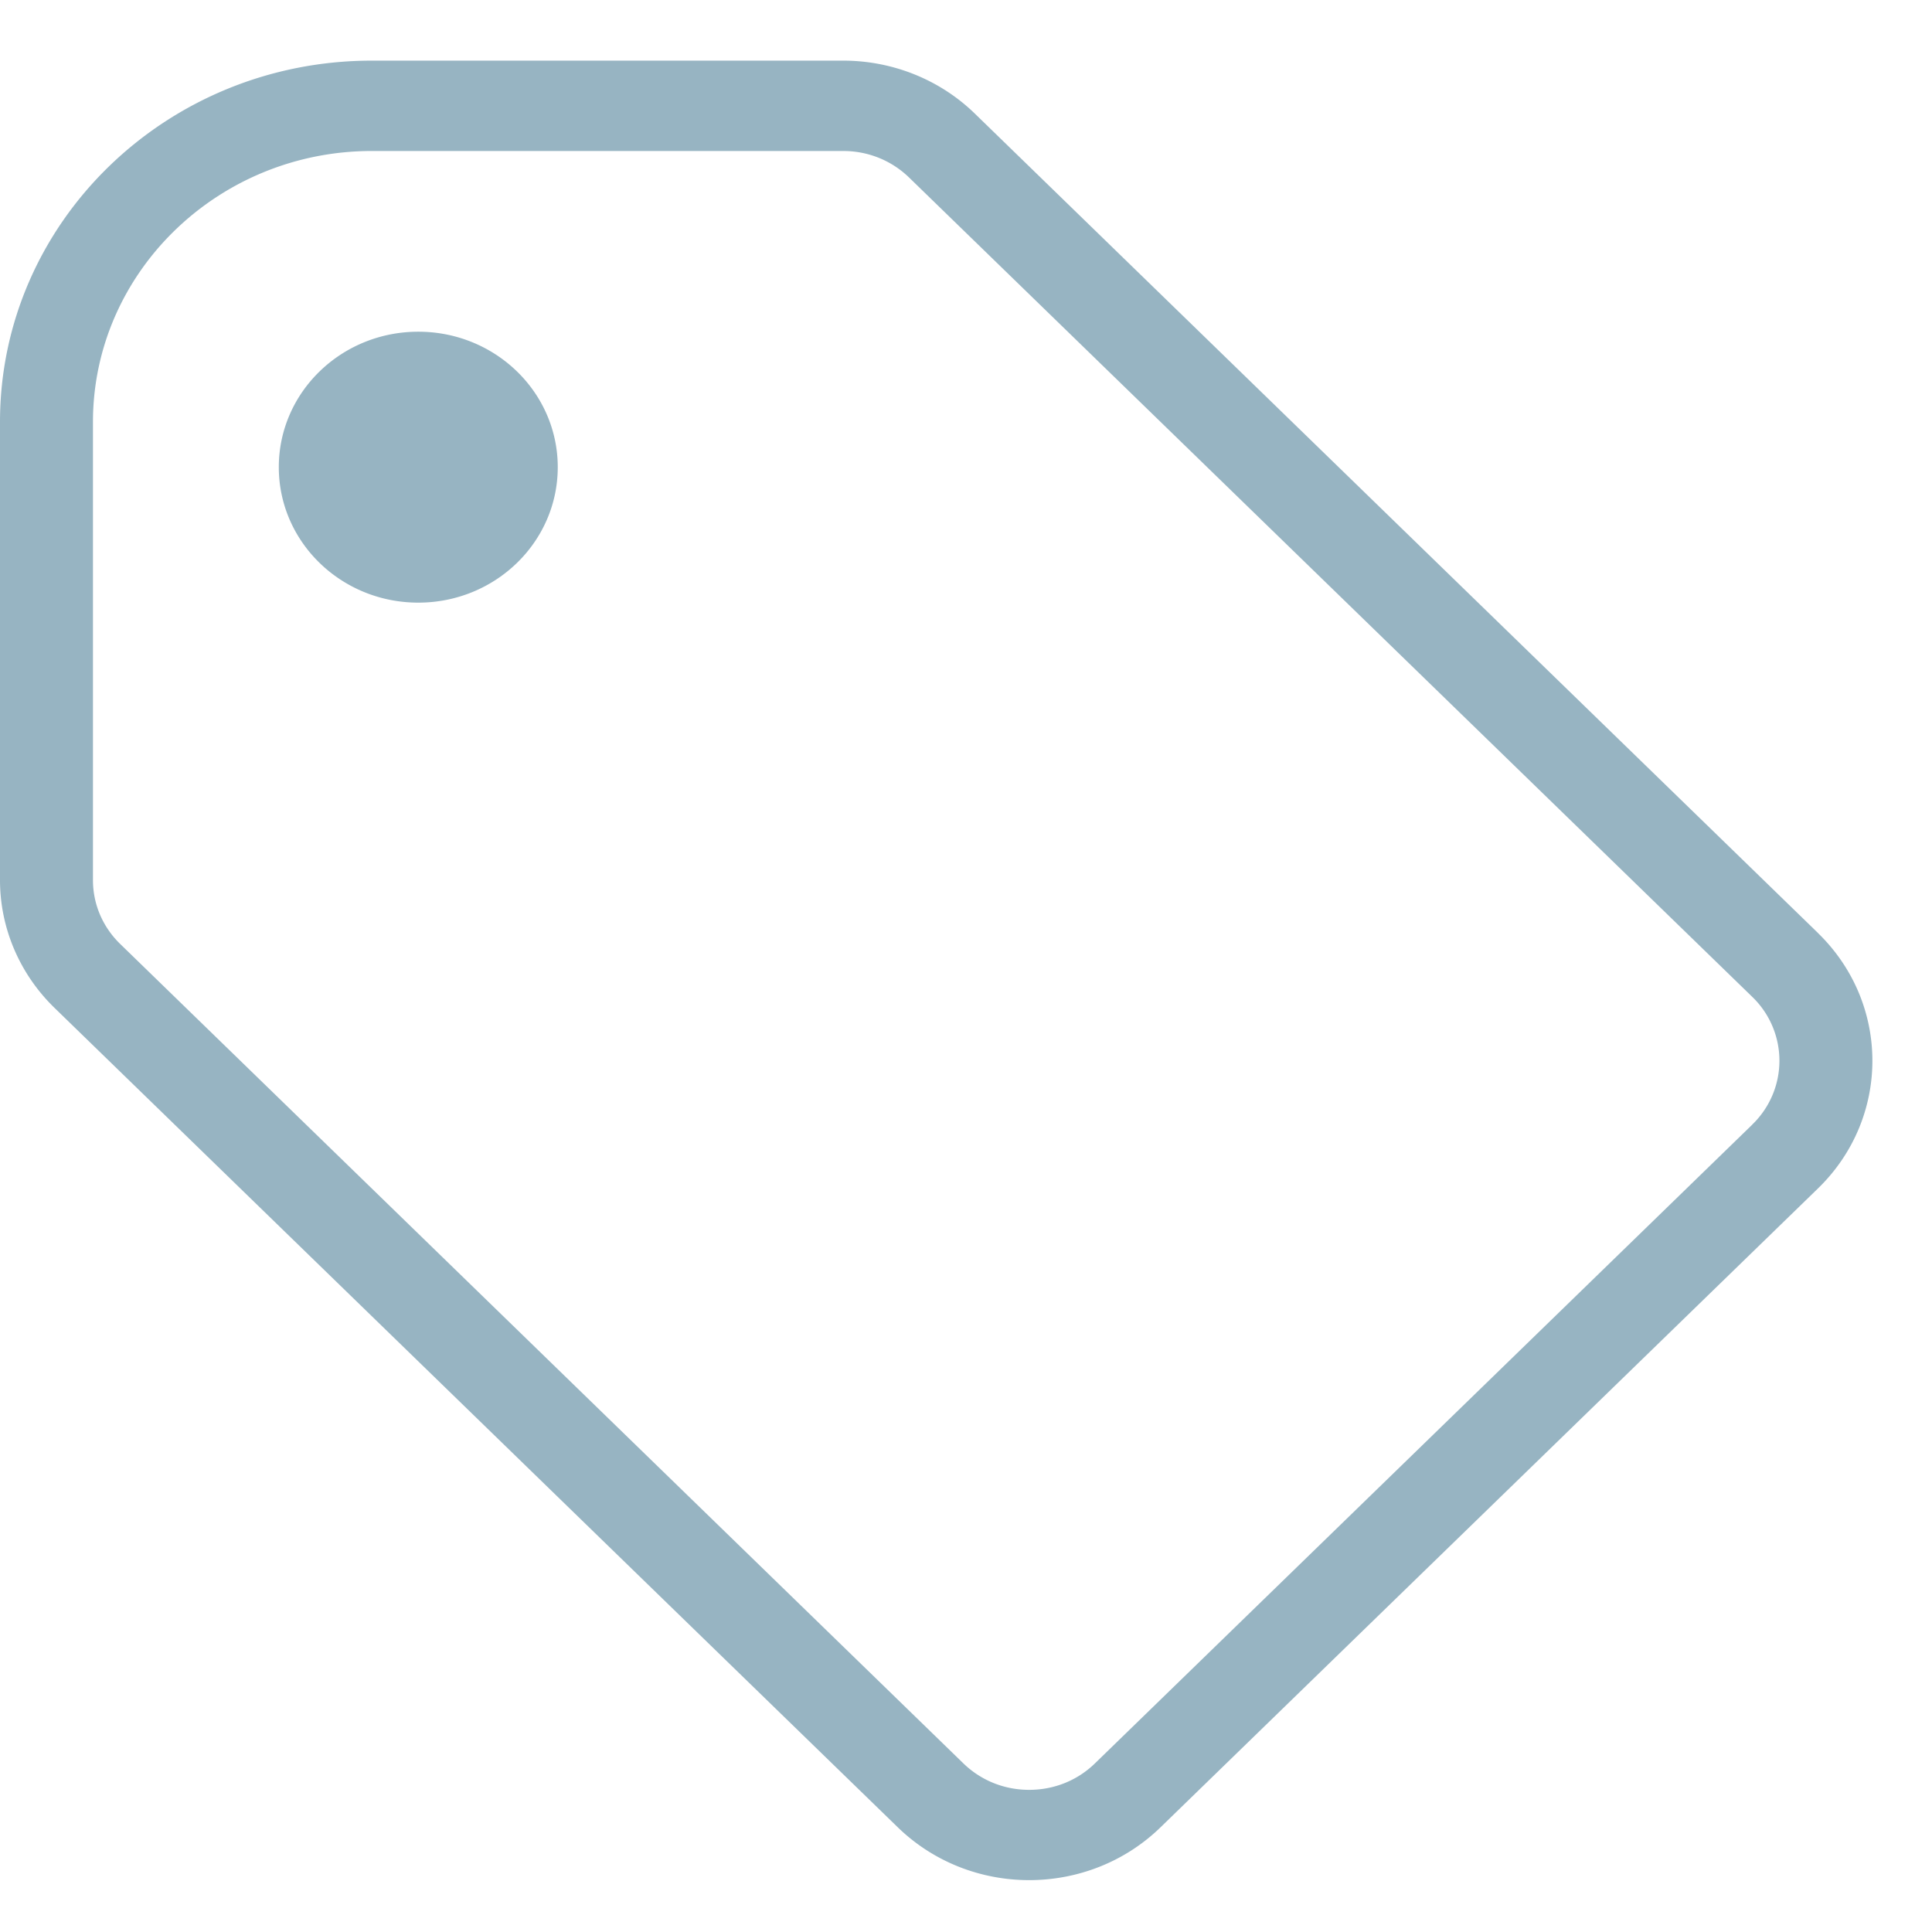 <svg width="26" height="26" fill="none" xmlns="http://www.w3.org/2000/svg"><path d="M24.466 12.556 13.118 1.528c-.469-.456-1.106-.712-1.77-.712h-6.344C2.24.816 0 2.993 0 5.679v6.165c0 .645.264 1.263.733 1.719l11.348 11.027c.489.475 1.129.712 1.769.712.64 0 1.281-.237 1.769-.712l8.846-8.596c.977-.949.977-2.489 0-3.438Zm-.885 2.579-8.846 8.596c-.236.23-.55.356-.885.356-.334 0-.648-.126-.885-.356L1.617 12.703c-.236-.23-.366-.535-.366-.86V5.679c0-2.011 1.684-3.647 3.753-3.647h6.344c.334 0 .648.127.885.356l11.348 11.027a1.193 1.193 0 0 1 0 1.719ZM7.506 6.287c0 1.007-.84 1.823-1.877 1.823s-1.877-.816-1.877-1.823c0-1.007.84-1.823 1.877-1.823s1.877.816 1.877 1.823Z" fill="#97B4C2"/></svg>